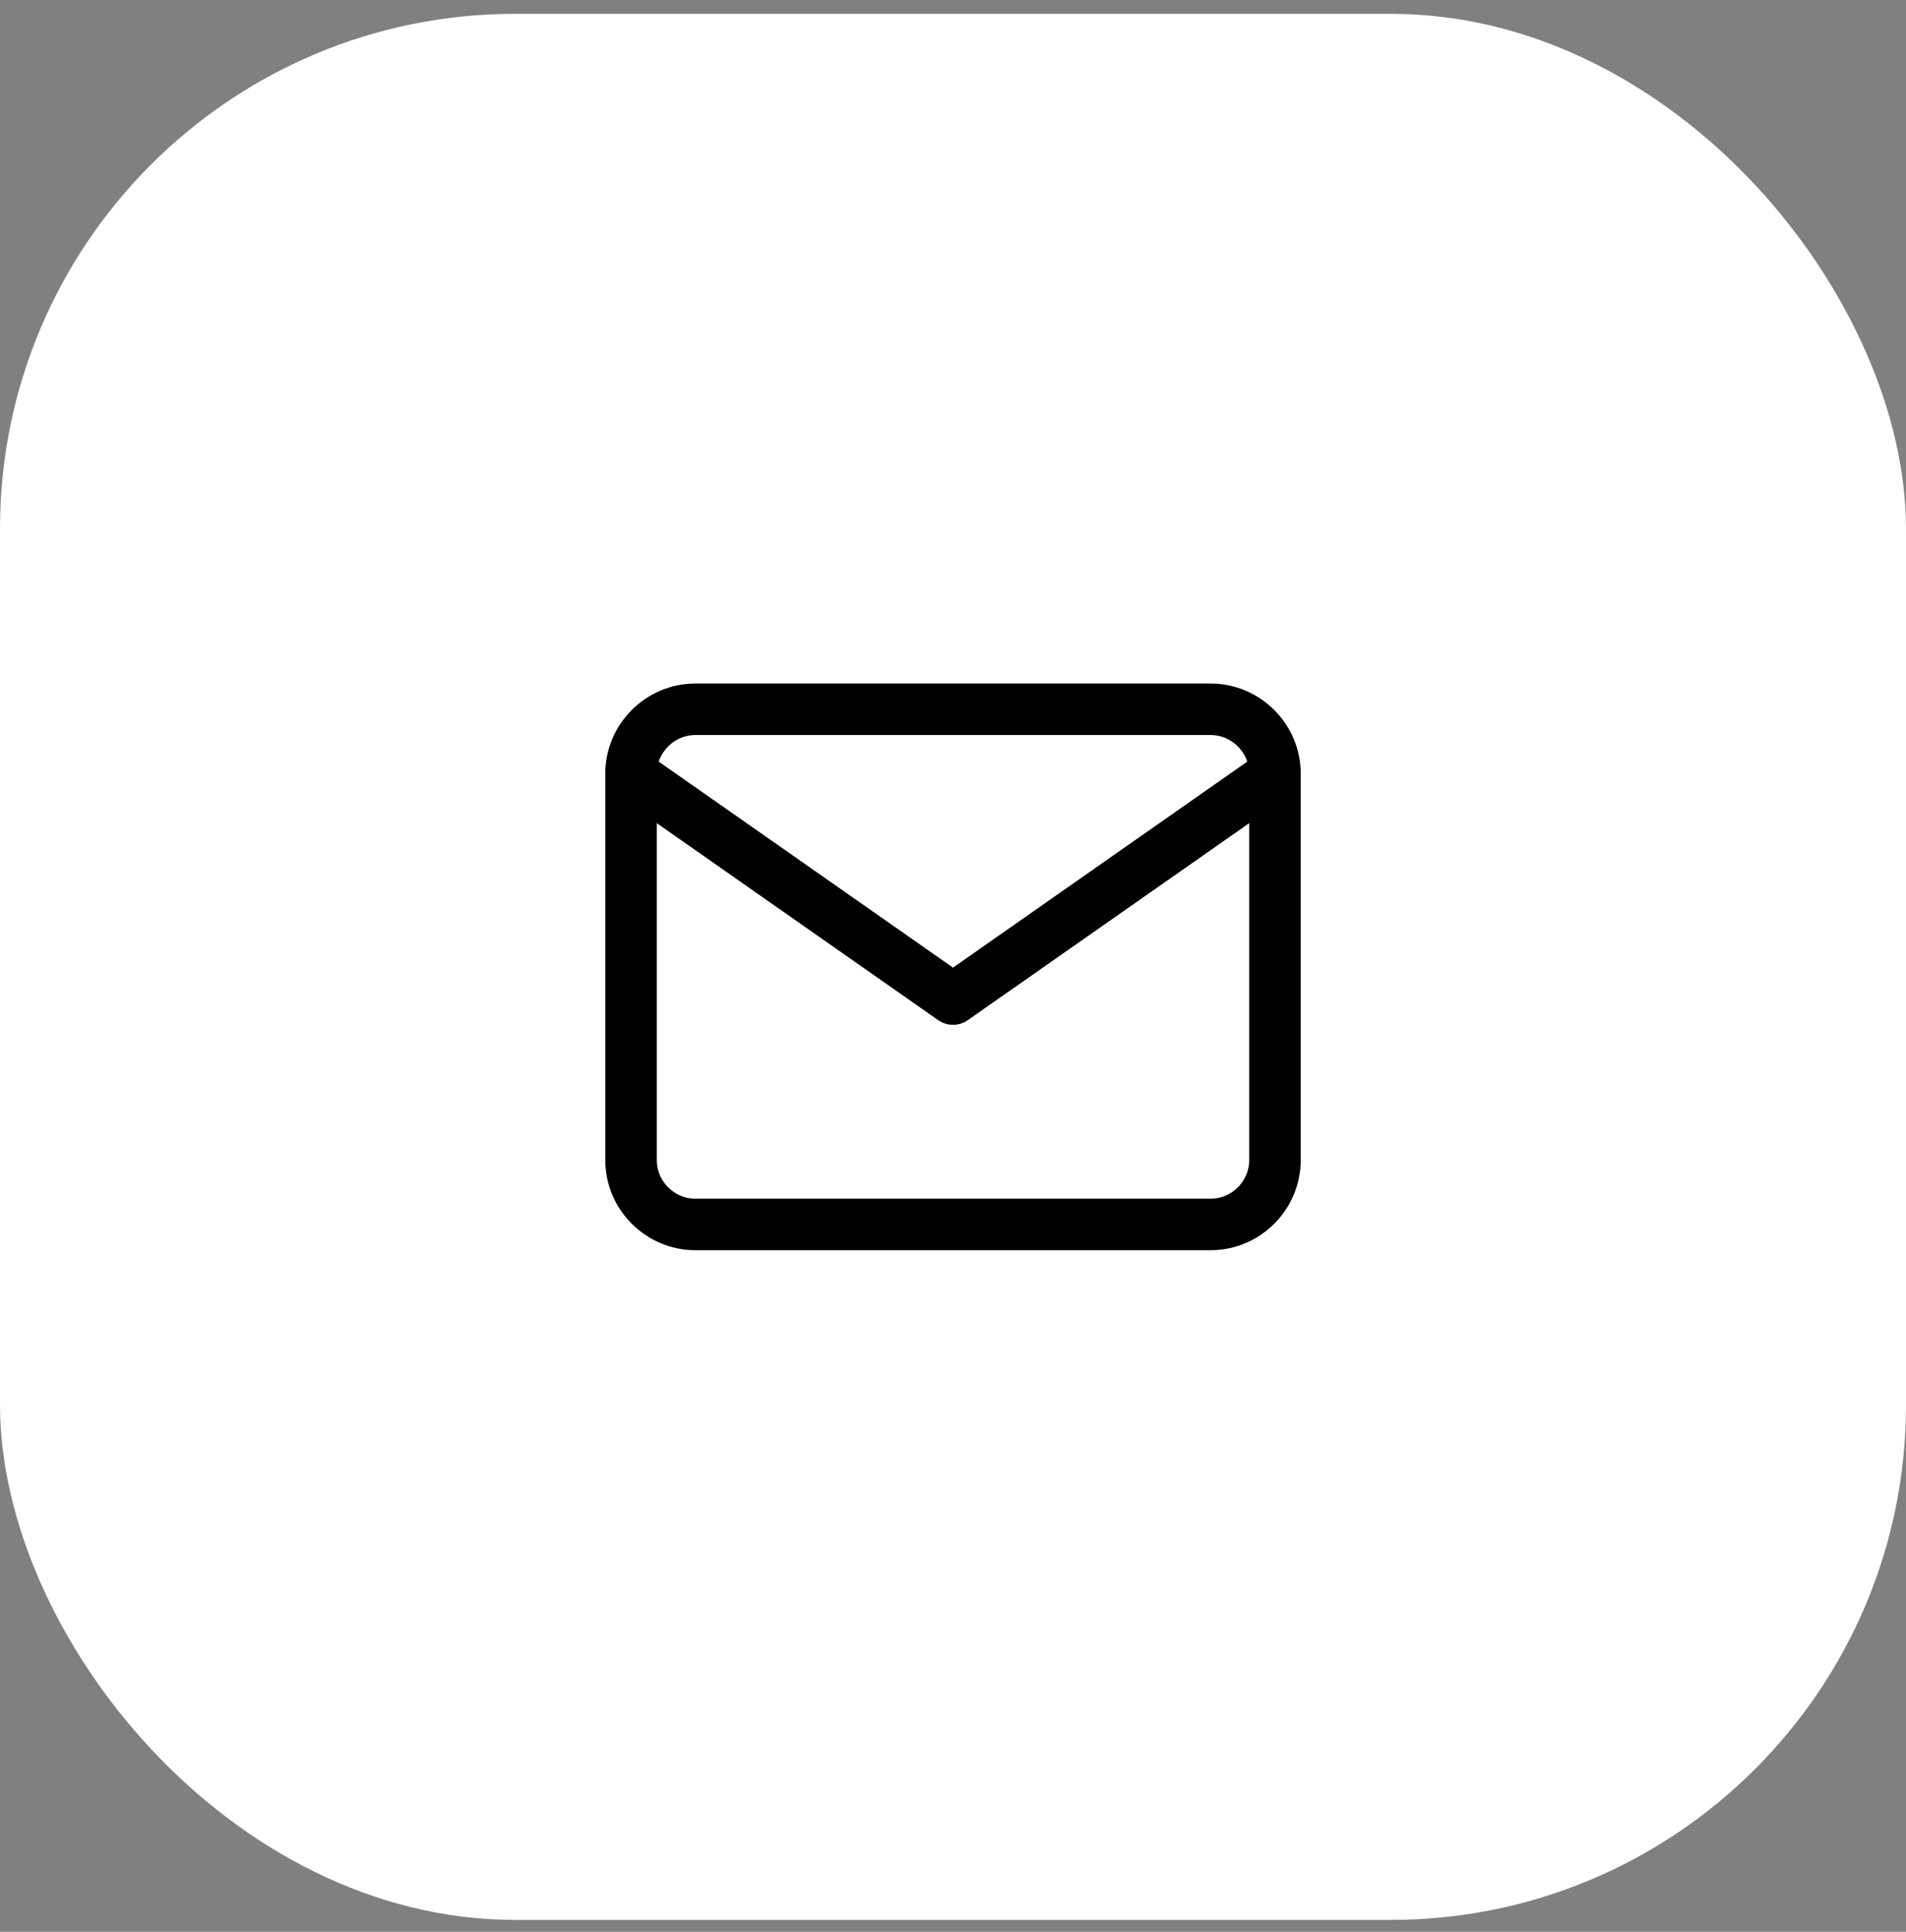 <svg width="74" height="75" viewBox="0 0 74 75" fill="none" xmlns="http://www.w3.org/2000/svg">
<rect x="0" y="0" width="74" height="75" fill="#808080" stroke="none"/>
<rect y="0.537" width="74" height="74" rx="20" fill="white"/>
<path d="M27 27.537H47C48.375 27.537 49.5 28.662 49.5 30.037V45.037C49.5 46.412 48.375 47.537 47 47.537H27C25.625 47.537 24.5 46.412 24.5 45.037V30.037C24.5 28.662 25.625 27.537 27 27.537Z" stroke="black" stroke-width="2" stroke-linecap="round" stroke-linejoin="round"/>
<path d="M49.5 30.037L37 38.787L24.5 30.037" stroke="black" stroke-width="2" stroke-linecap="round" stroke-linejoin="round"/>
</svg>
